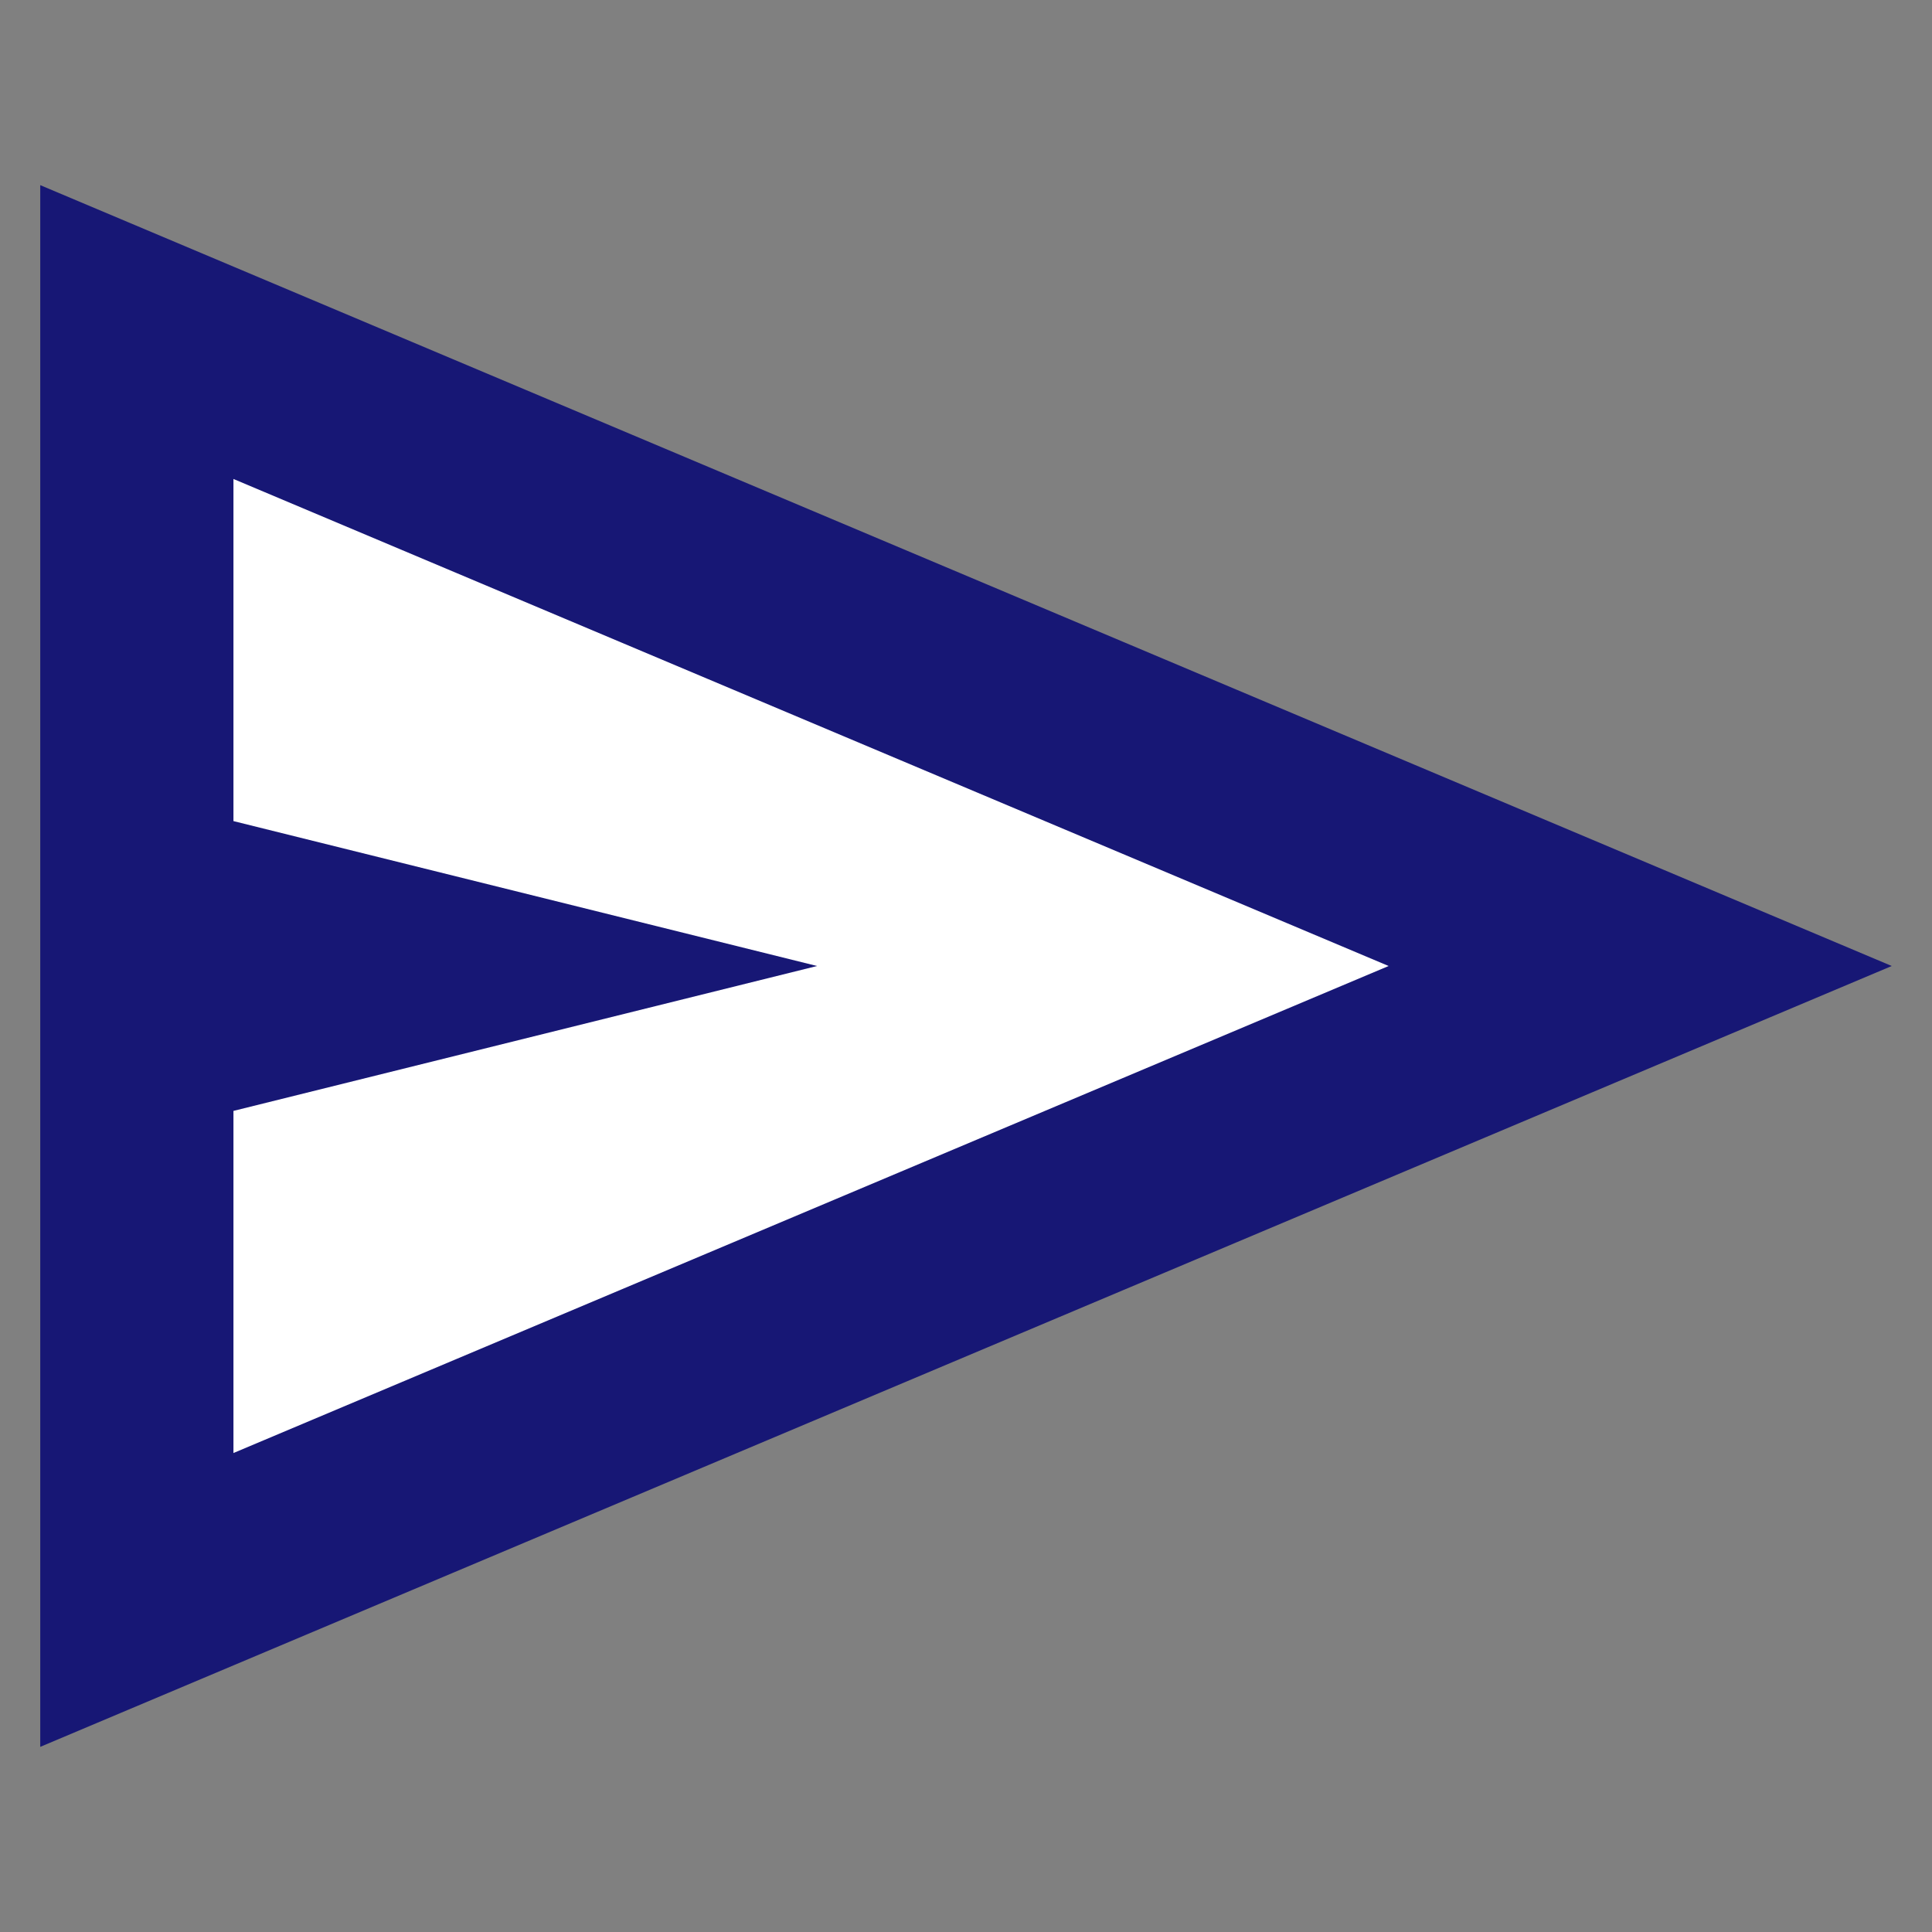 <?xml version="1.0" encoding="UTF-8"?>
<svg id="_レイヤー_1" xmlns="http://www.w3.org/2000/svg" width="48" height="48" version="1.1" viewBox="0 0 48 48">
  <rect x="0" y="0" width="48" height="48" fill="#808080" stroke="none"/>
  <!-- Generator: Adobe Illustrator 29.3.1, SVG Export Plug-In . SVG Version: 2.1.0 Build 151)  -->
  <defs>
    <style>
      .st0 {
        fill: #fff;
      }

      .st1 {
        fill: #171775;
      }
    </style>
  </defs>
  <polygon class="st0" points="34.9 24 5.5 10.9 5.5 37.1 34.9 24 5.5 10.9 5.5 37.1 34.9 24"/>
  <path class="st1" d="M1,43.4V4.6l46,19.4L1,43.4ZM5.8,36.1l28.7-12.1L5.8,11.9v8.5l14.5,3.6-14.5,3.6s0,8.5,0,8.5ZM5.8,36.1V11.9v24.2Z"/>
</svg>
